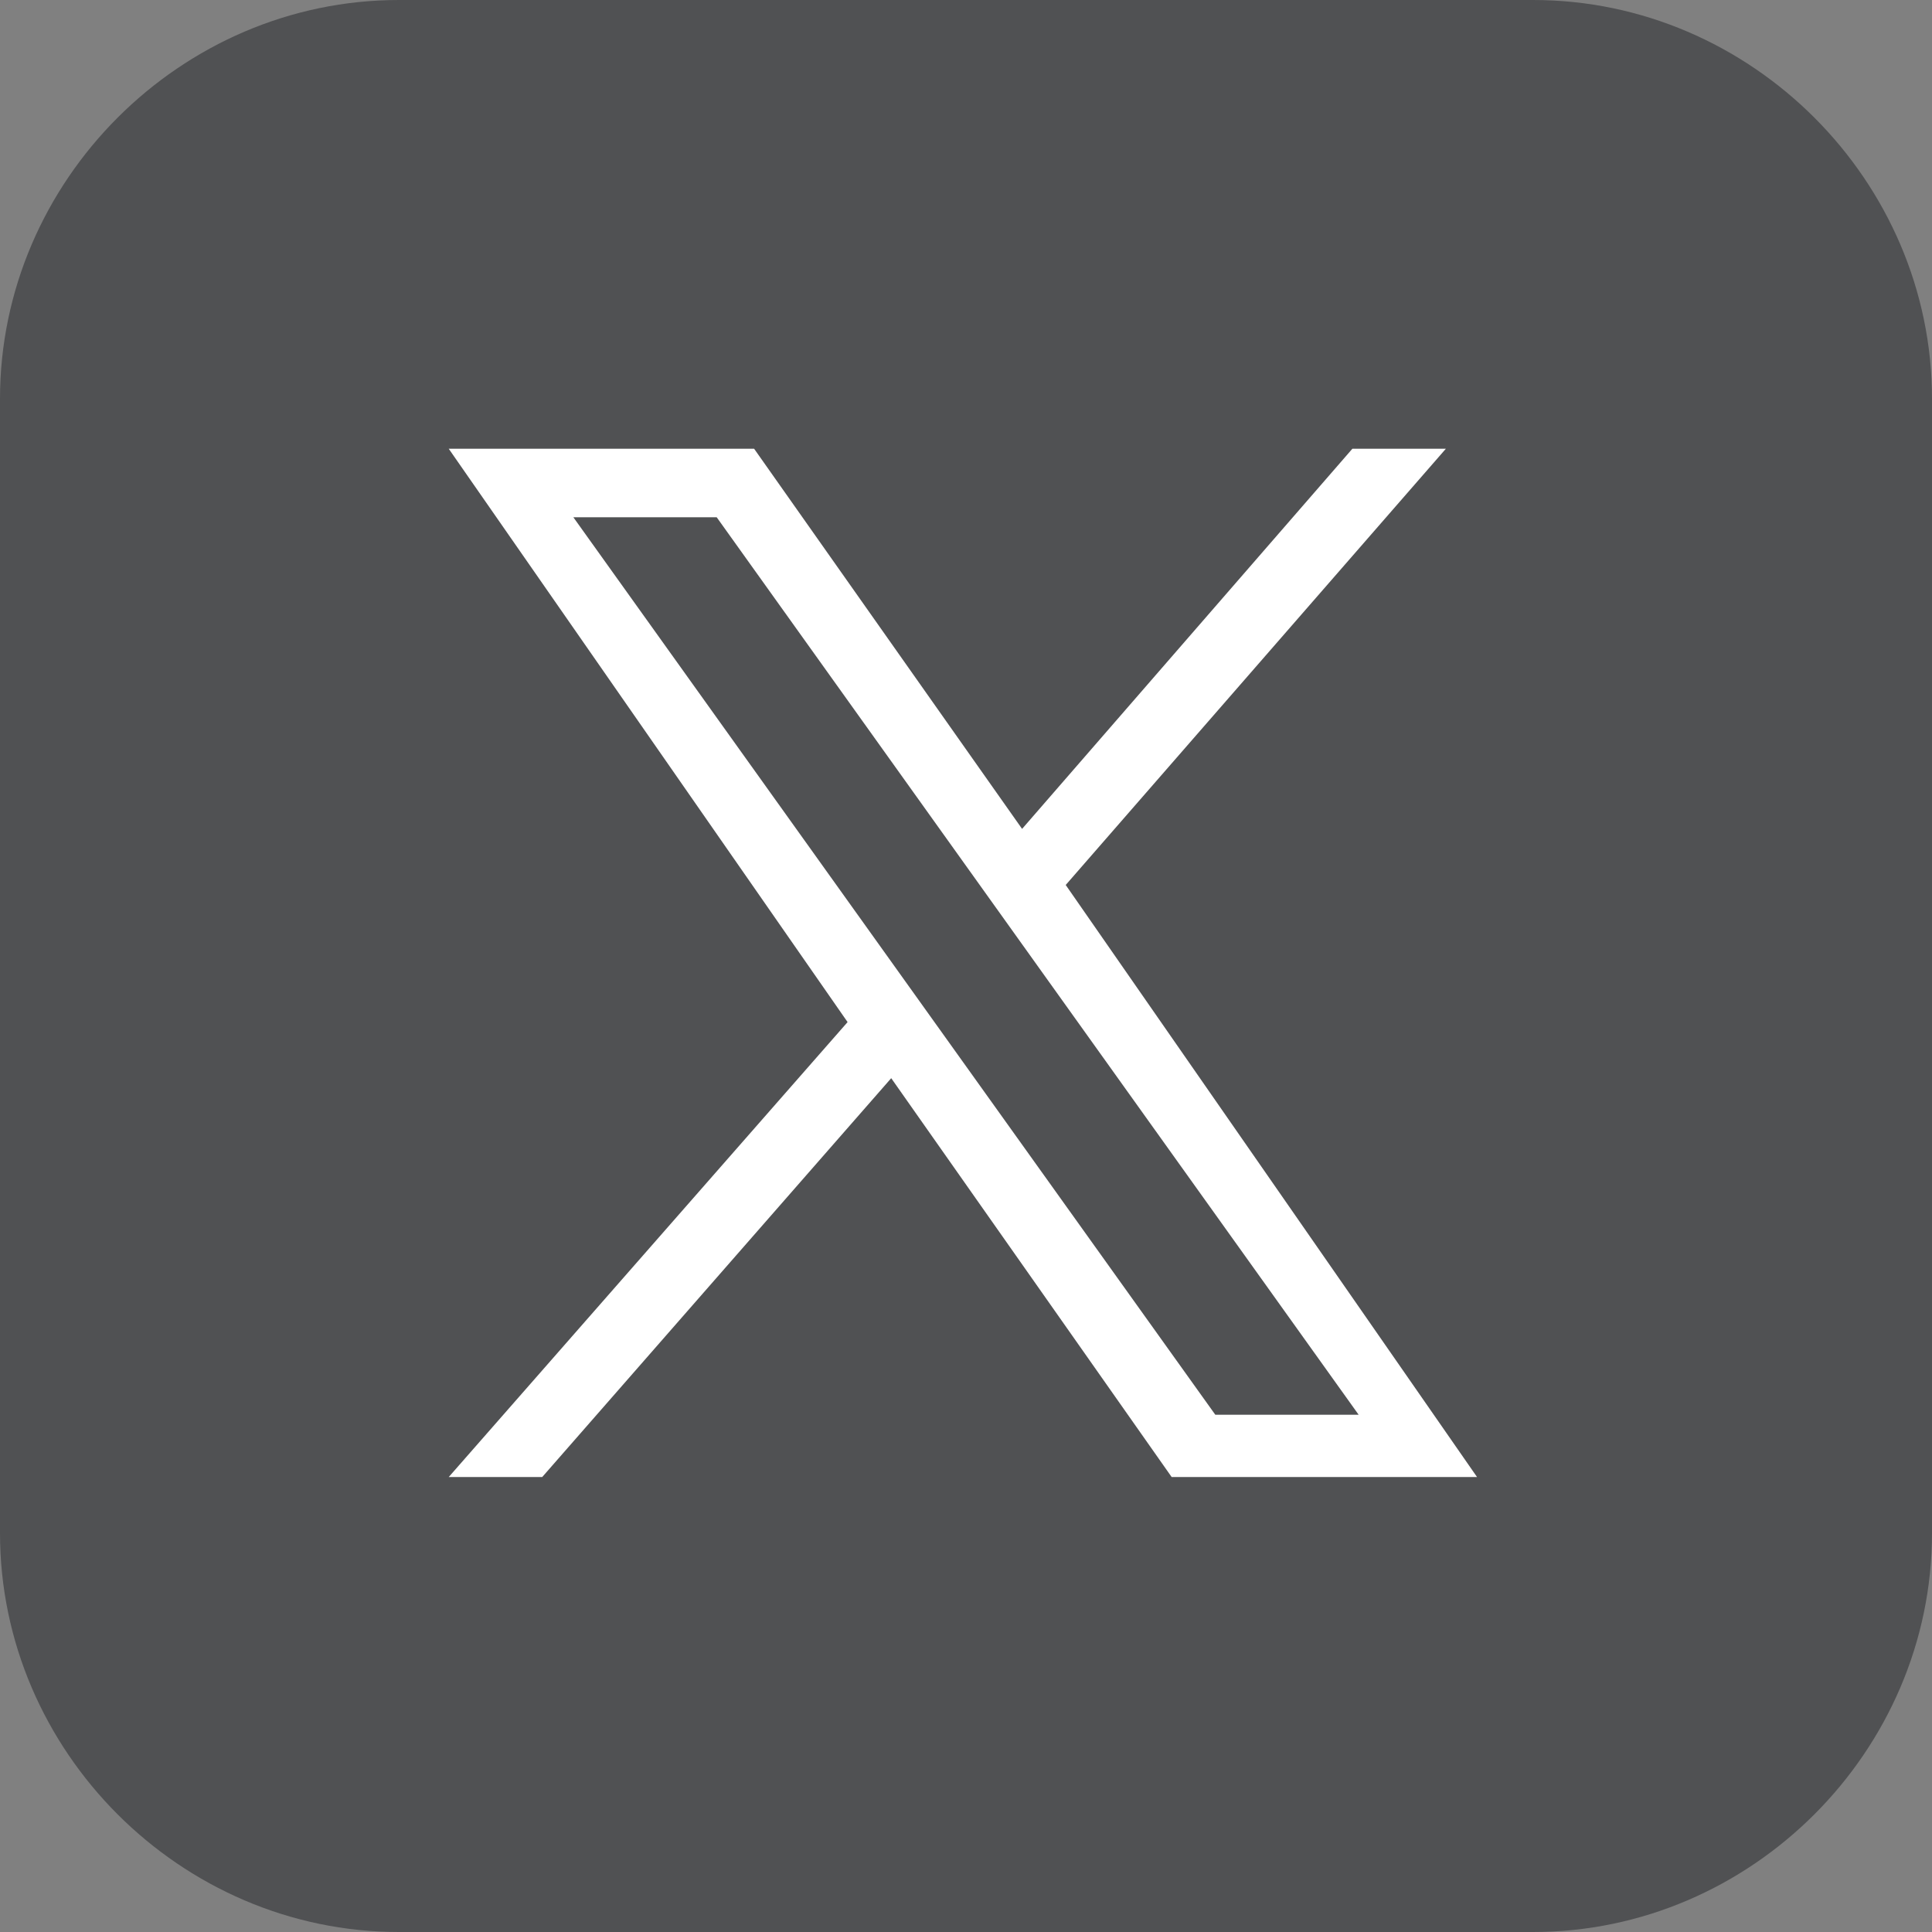 <?xml version="1.0" encoding="utf-8"?>
<!-- Generator: Adobe Illustrator 28.0.0, SVG Export Plug-In . SVG Version: 6.00 Build 0)  -->
<svg version="1.1" id="Layer_1" xmlns="http://www.w3.org/2000/svg" xmlns:xlink="http://www.w3.org/1999/xlink" x="0px" y="0px"
	 viewBox="0 0 31 31" style="enable-background:new 0 0 31 31;" xml:space="preserve">
<rect x="0" y="0" width="31" height="31" fill="#808080" stroke="none"/>
<style type="text/css">
	.st0{clip-path:url(#SVGID_00000183219974362853024030000001629396429406918018_);}
	.st1{fill:#505153;}
	.st2{fill:#FFFFFF;}
</style>
<g>
	<g>
		<defs>
			<rect id="SVGID_1_" width="31" height="31"/>
		</defs>
		<clipPath id="SVGID_00000118375177200358165230000014890329680853496730_">
			<use xlink:href="#SVGID_1_"  style="overflow:visible;"/>
		</clipPath>
		
			<g id="Group_220" transform="translate(0 0)" style="clip-path:url(#SVGID_00000118375177200358165230000014890329680853496730_);">
			<path id="Path_666" class="st1" d="M24.6,31H6.4C2.9,31,0,28.1,0,24.6V6.4C0,2.9,2.9,0,6.4,0l0,0h18.2C28.1,0,31,2.9,31,6.4v18.2
				C31,28.1,28.1,31,24.6,31"/>
		</g>
	</g>
</g>
<path id="X_logo_2023_original_1_" class="st2" d="M17.1,14.2l6.1-7h-1.5l-5.3,6.1l-4.3-6.1H7.2l6.4,9.2l-6.4,7.3h1.5l5.6-6.4
	l4.5,6.4h4.9 M9.2,8.3h2.3l10.3,14.4h-2.3"/>
</svg>

